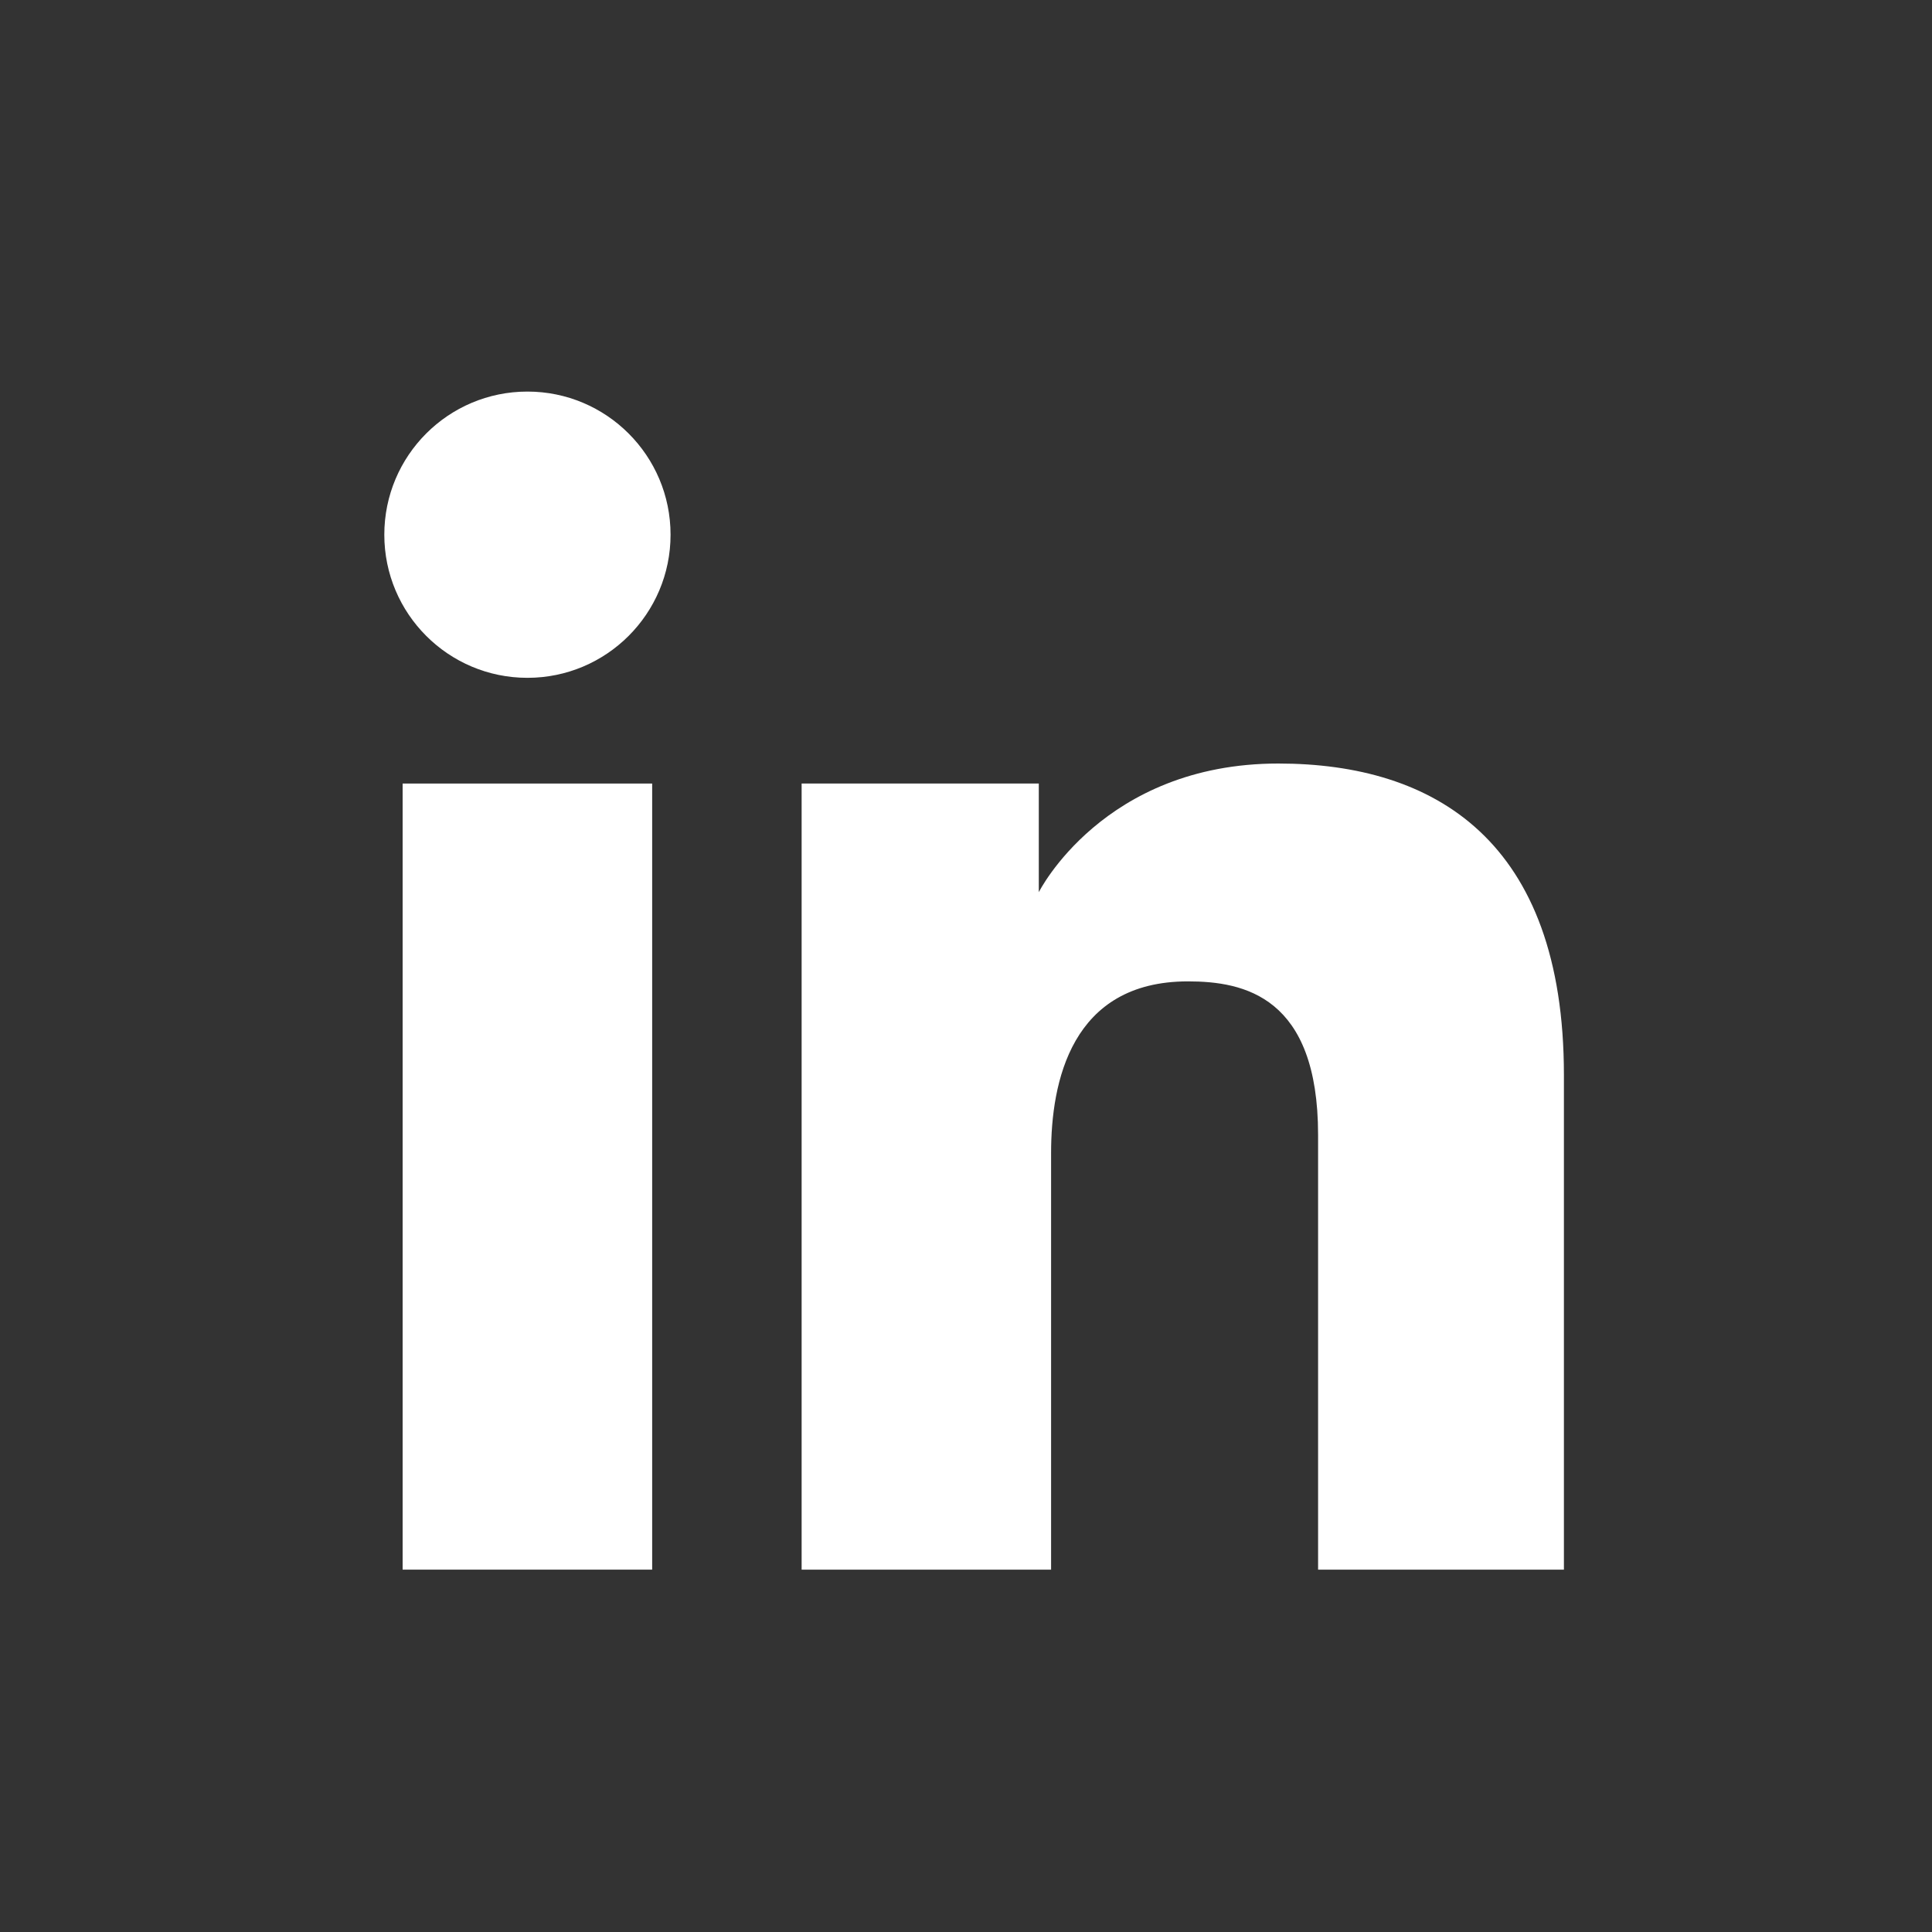 <svg width="25" height="25" viewBox="0 0 25 25" fill="none" xmlns="http://www.w3.org/2000/svg">
<rect x="0" y="0" width="25" height="25" fill="#333333" stroke="none"/>
<path d="M6.825 8.771C7.847 8.771 8.677 7.942 8.677 6.919C8.677 5.896 7.847 5.067 6.825 5.067C5.802 5.067 4.973 5.896 4.973 6.919C4.973 7.942 5.802 8.771 6.825 8.771Z" fill="#FFFFFF"/>
<path d="M10.373 10.139H13.442V11.545C13.442 11.545 14.275 9.88 16.541 9.88C18.562 9.88 20.237 10.875 20.237 13.911V20.311H17.056V14.686C17.056 12.896 16.1 12.699 15.372 12.699C13.86 12.699 13.601 14.003 13.601 14.92V20.311H10.373V10.139Z" fill="#FFFFFF"/>
<path d="M5.21 10.139H8.439V20.311H5.21V10.139Z" fill="#FFFFFF"/>
</svg>
